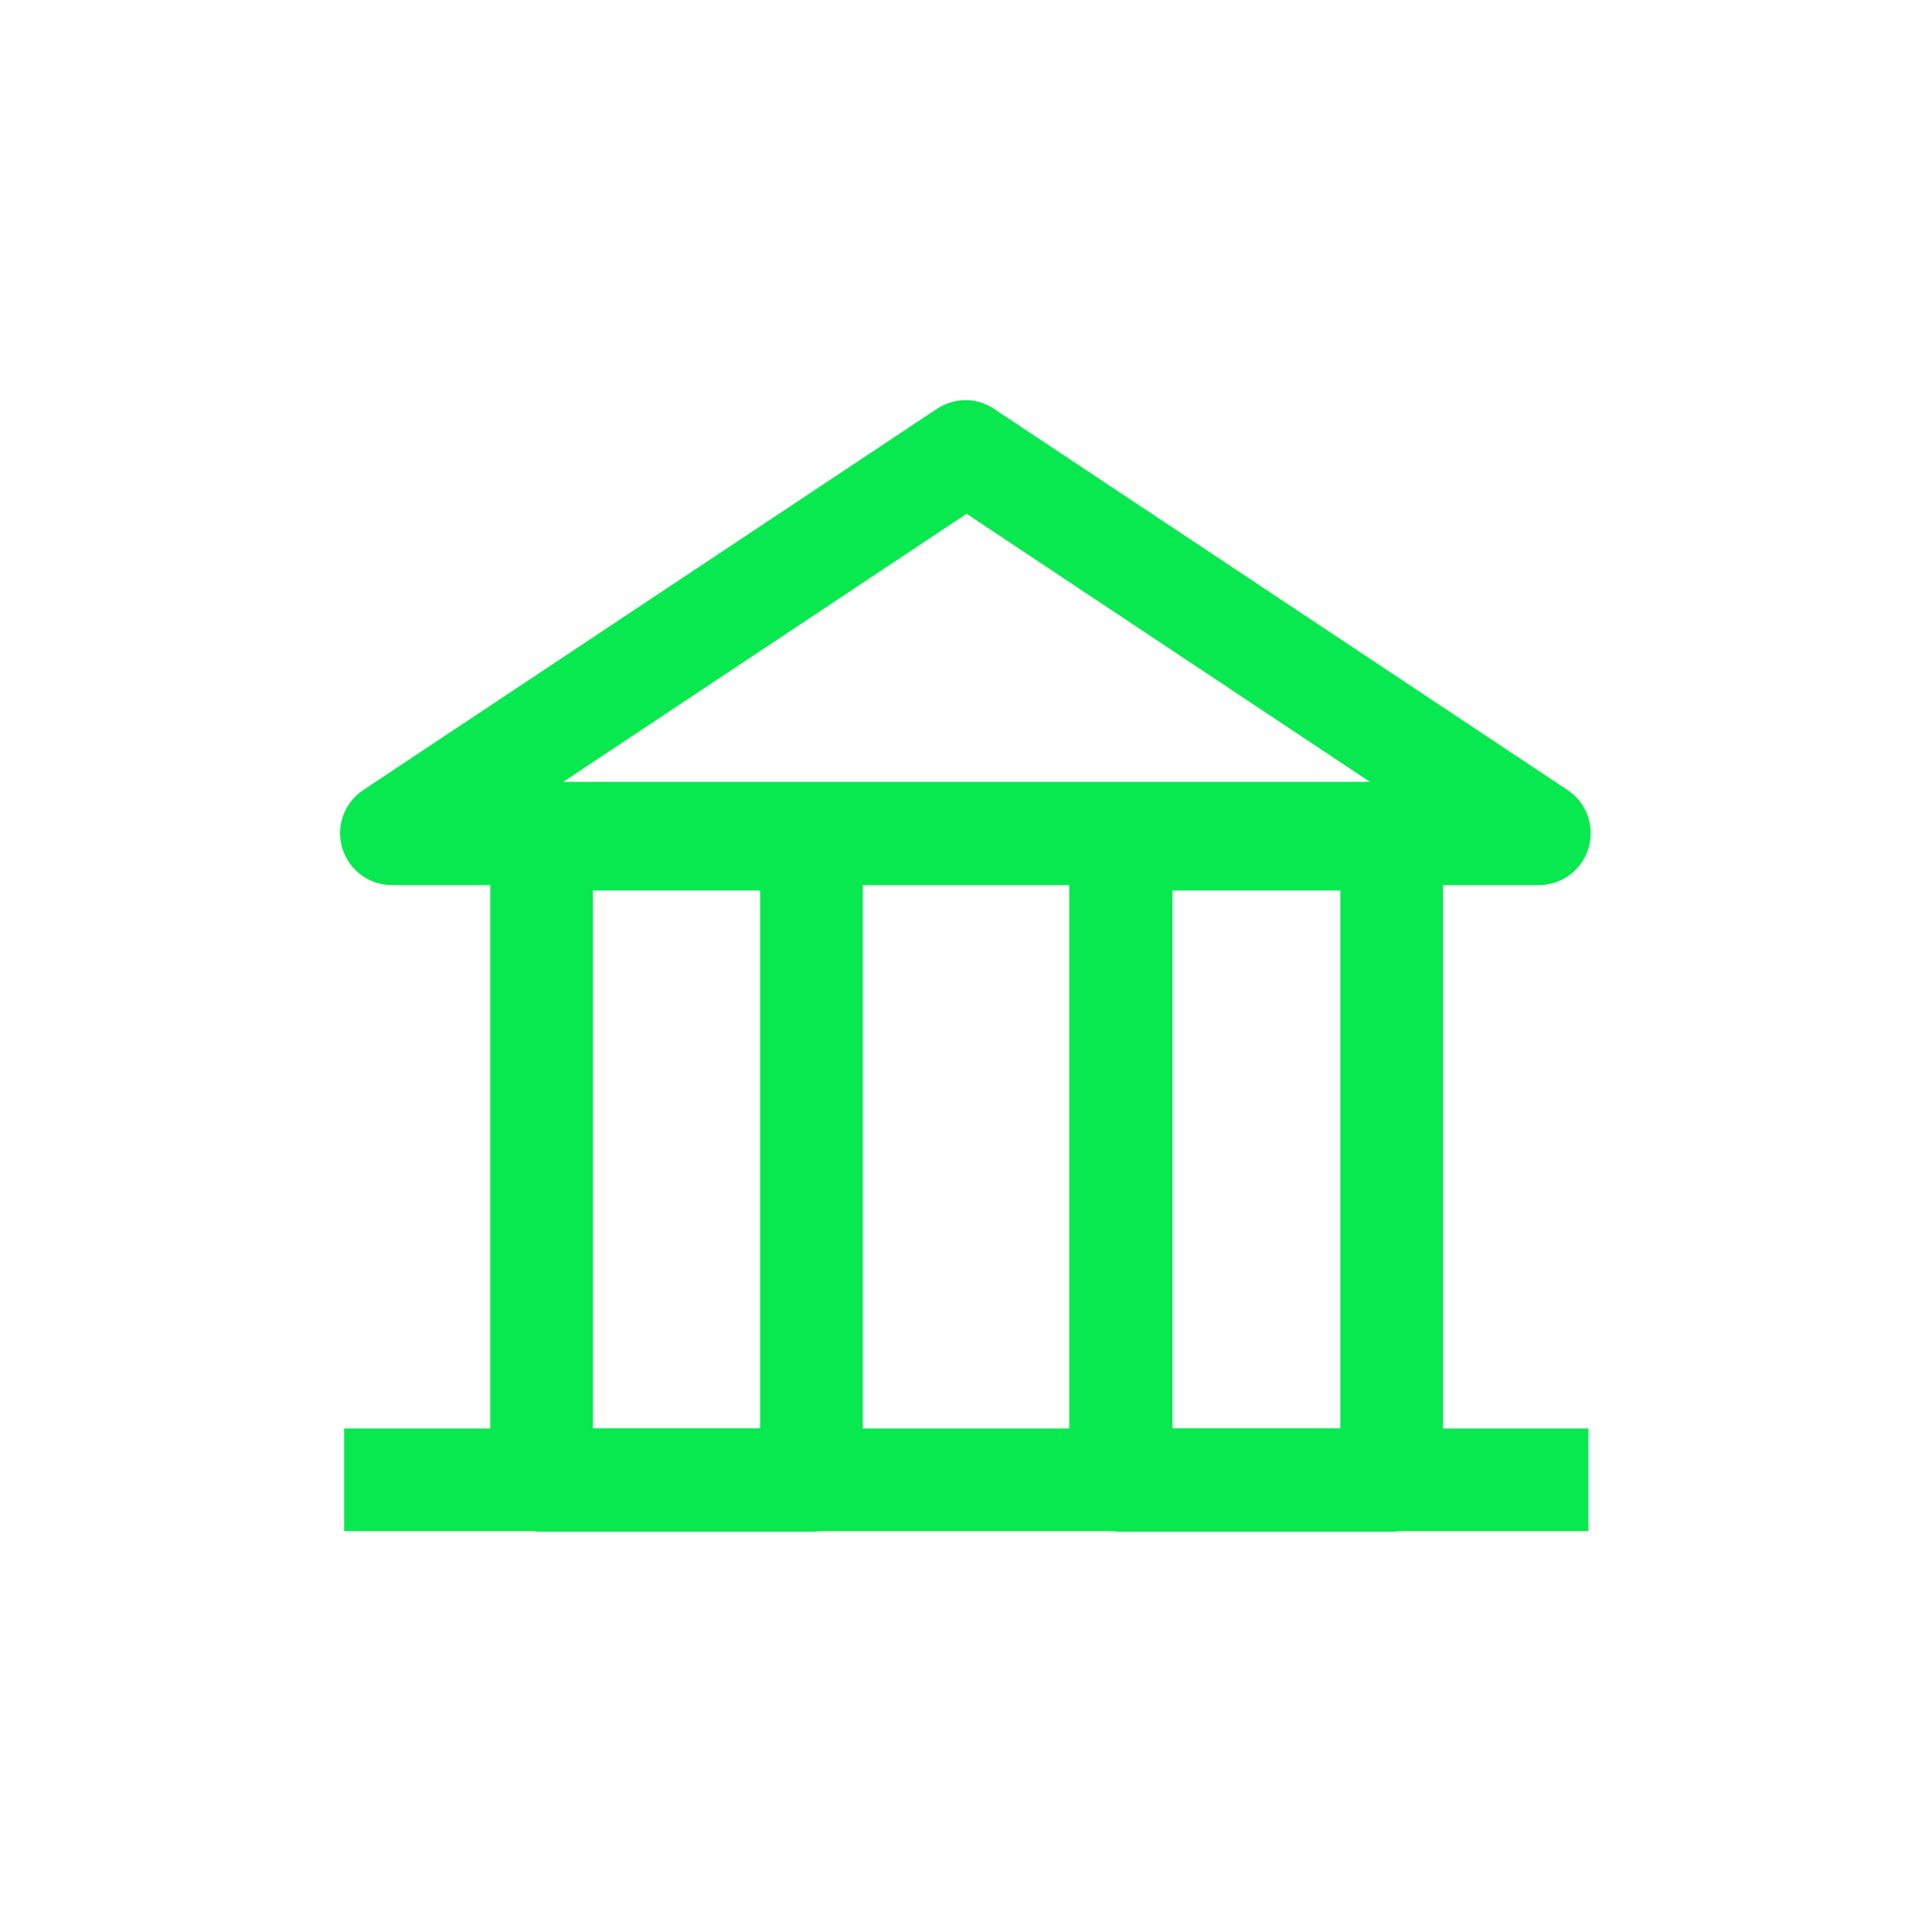 <?xml version="1.0" encoding="UTF-8"?>
<svg id="Layer_1" xmlns="http://www.w3.org/2000/svg" viewBox="0 0 32 32">
  <defs>
    <style>
      .cls-1 {
        fill: #08e950;
      }
    </style>
  </defs>
  <path class="cls-1" d="M25.51,14.66H6.49c-.38,0-.71-.25-.82-.61-.11-.36.03-.75.34-.96l9.51-6.32c.29-.19.66-.19.94,0l9.51,6.32c.31.21.45.6.34.96-.11.36-.44.61-.82.61ZM9.32,12.95h13.37l-6.68-4.44-6.68,4.44Z"/>
  <g>
    <path class="cls-1" d="M13.44,25.37h-4.47c-.47,0-.85-.38-.85-.85v-10.62c0-.47.38-.85.85-.85h4.47c.47,0,.85.38.85.85v10.62c0,.47-.38.85-.85.85ZM9.82,23.66h2.77v-8.91h-2.77v8.91Z"/>
    <path class="cls-1" d="M23.05,25.37h-4.49c-.47,0-.85-.38-.85-.85v-10.62c0-.47.38-.85.85-.85h4.49c.47,0,.85.38.85.85v10.62c0,.47-.38.85-.85.85ZM19.42,23.66h2.78v-8.91h-2.78v8.91Z"/>
  </g>
  <rect class="cls-1" x="5.7" y="23.66" width="20.61" height="1.7"/>
</svg>